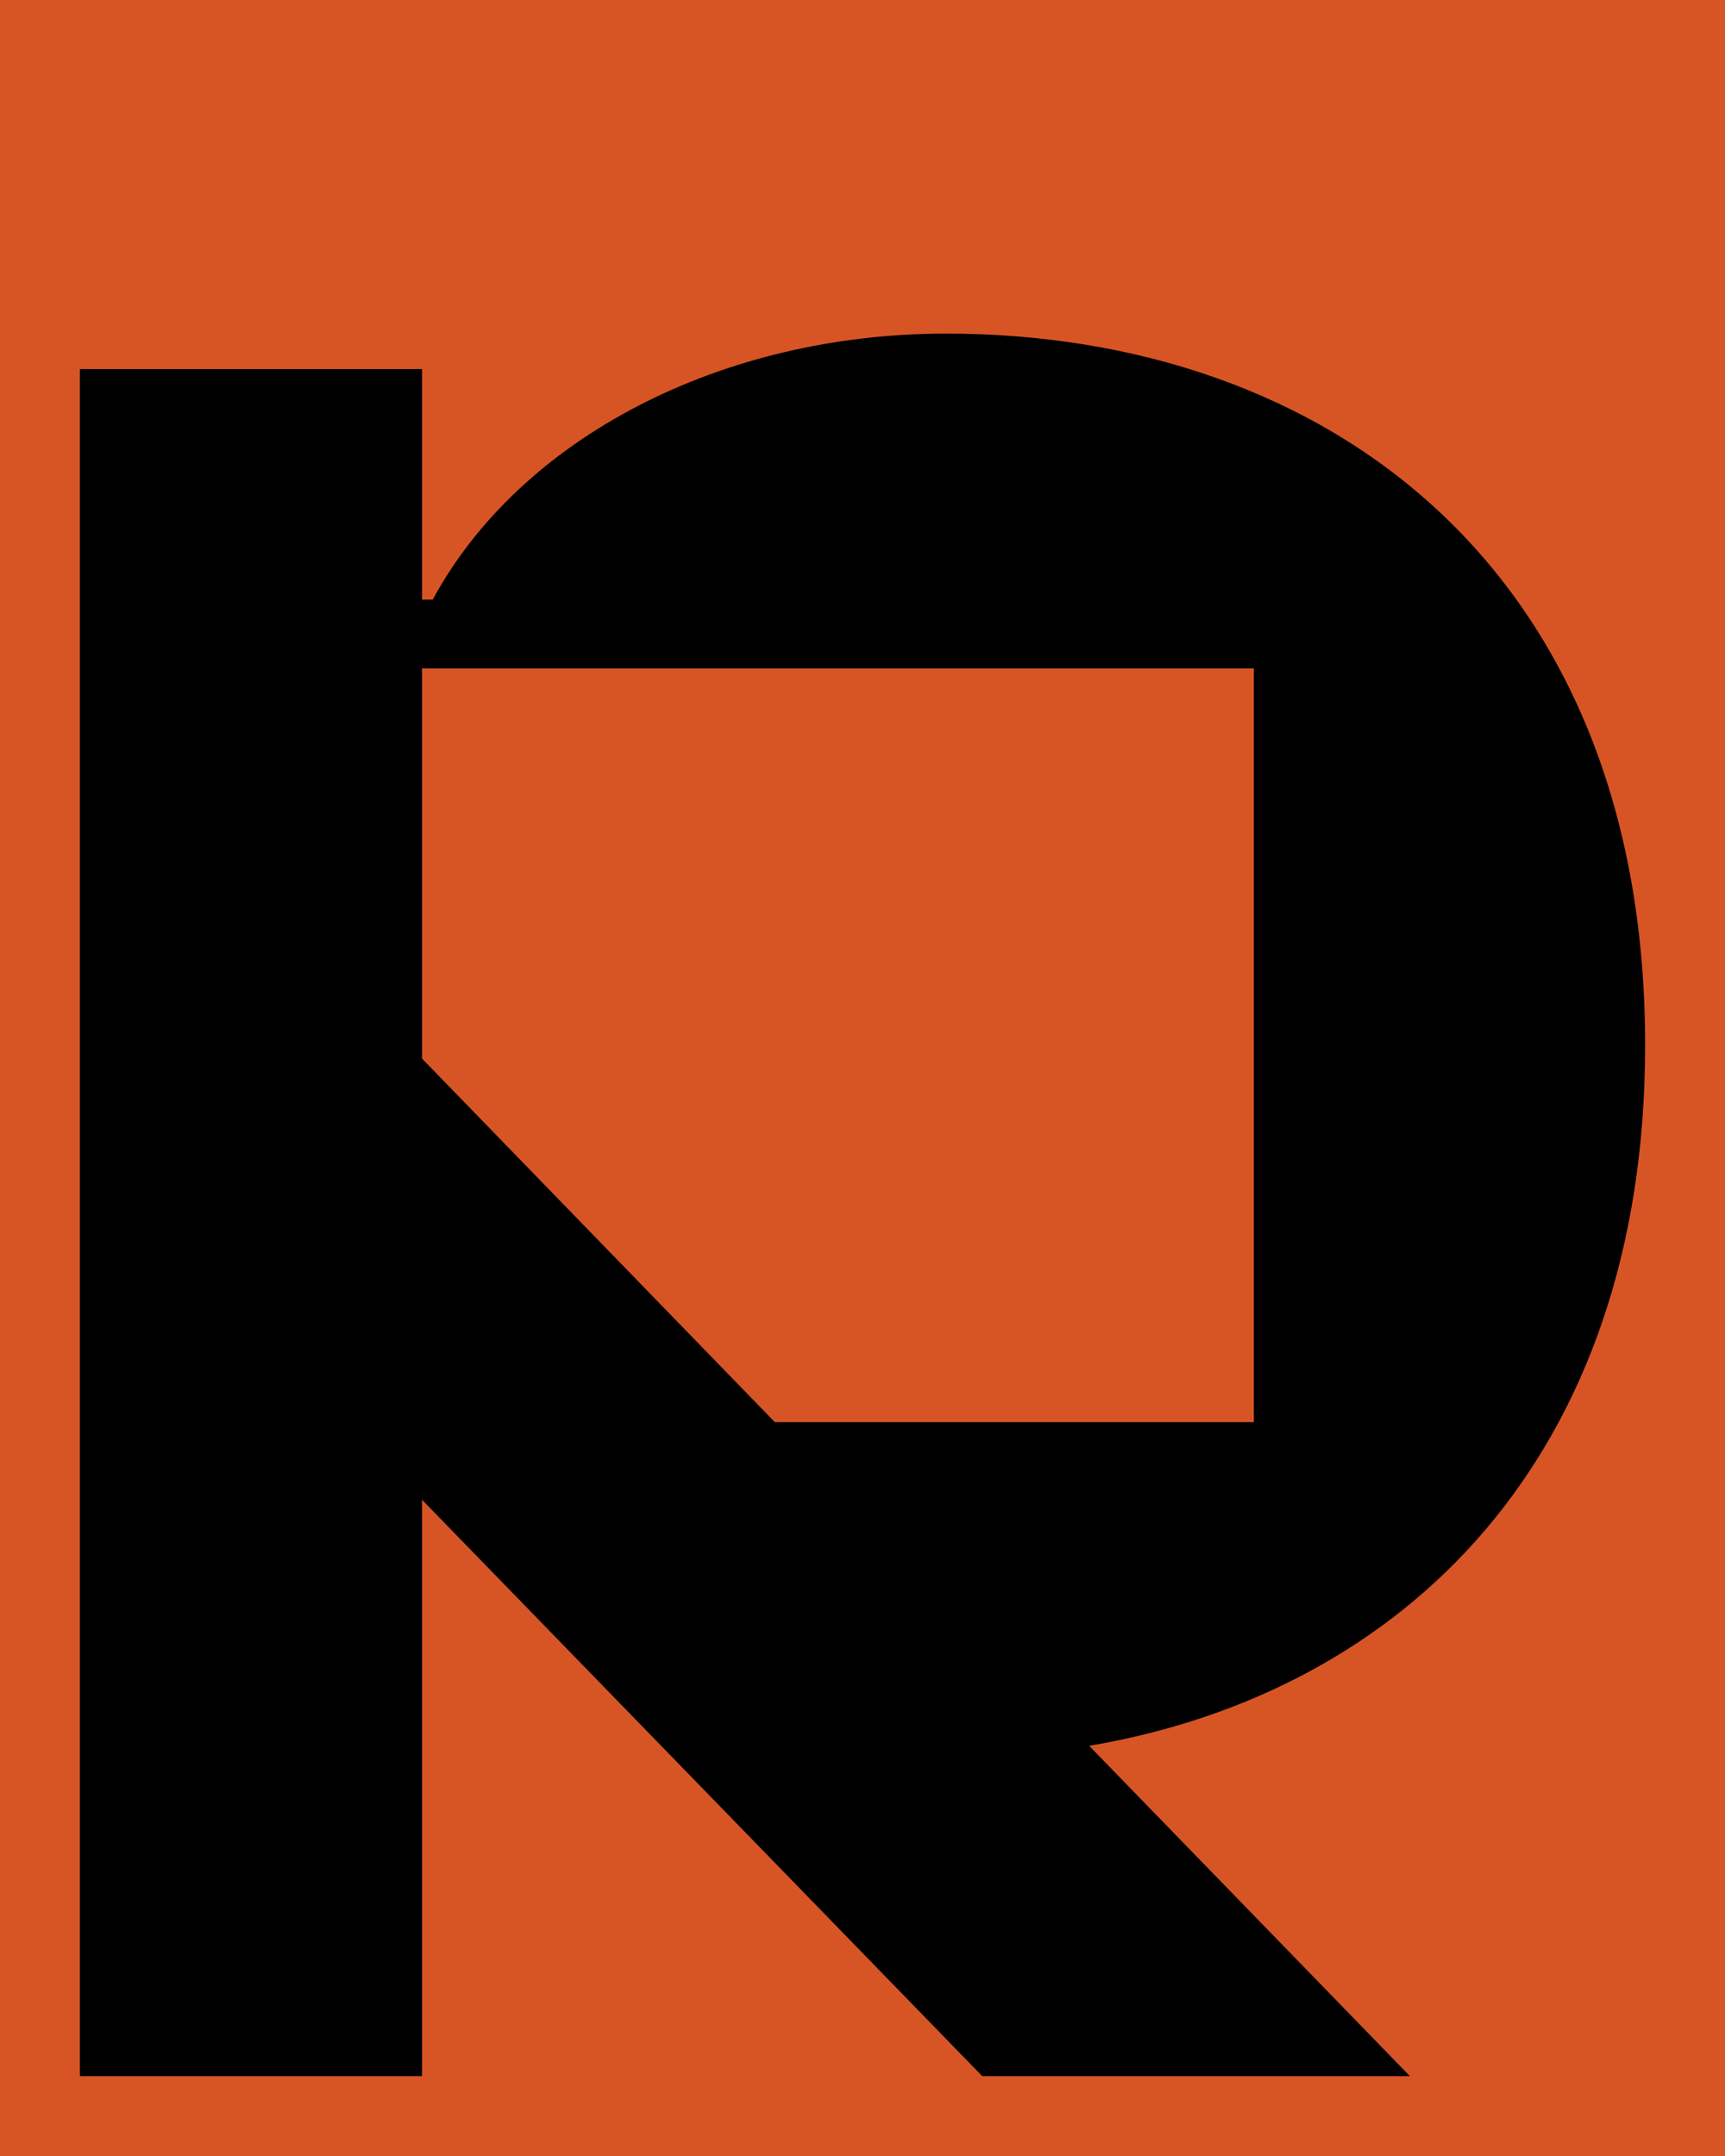 <?xml version="1.0" encoding="UTF-8"?>
<svg id="Calque_1" data-name="Calque 1" xmlns="http://www.w3.org/2000/svg" viewBox="0 0 1080 1350">
  <defs>
    <style>
      .cls-1 {
        fill: #d75525;
      }
    </style>
  </defs>
  <rect class="cls-1" x="-27.64" y="-40.39" width="1128.1" height="1416.5"/>
  <path d="M50,231.1h214.21v144.37h6.69c54.89-101.33,180.74-166.58,321.31-166.58,239.65,0,437.79,148.54,437.79,445.61,0,258.2-151.28,405.35-348.09,438.66l200.82,206.84h-267.76l-350.76-360.93v360.93H50V231.1ZM485.11,890.49h299.89v-471.98H264.21v244.32l220.9,227.66Z"/>
</svg>